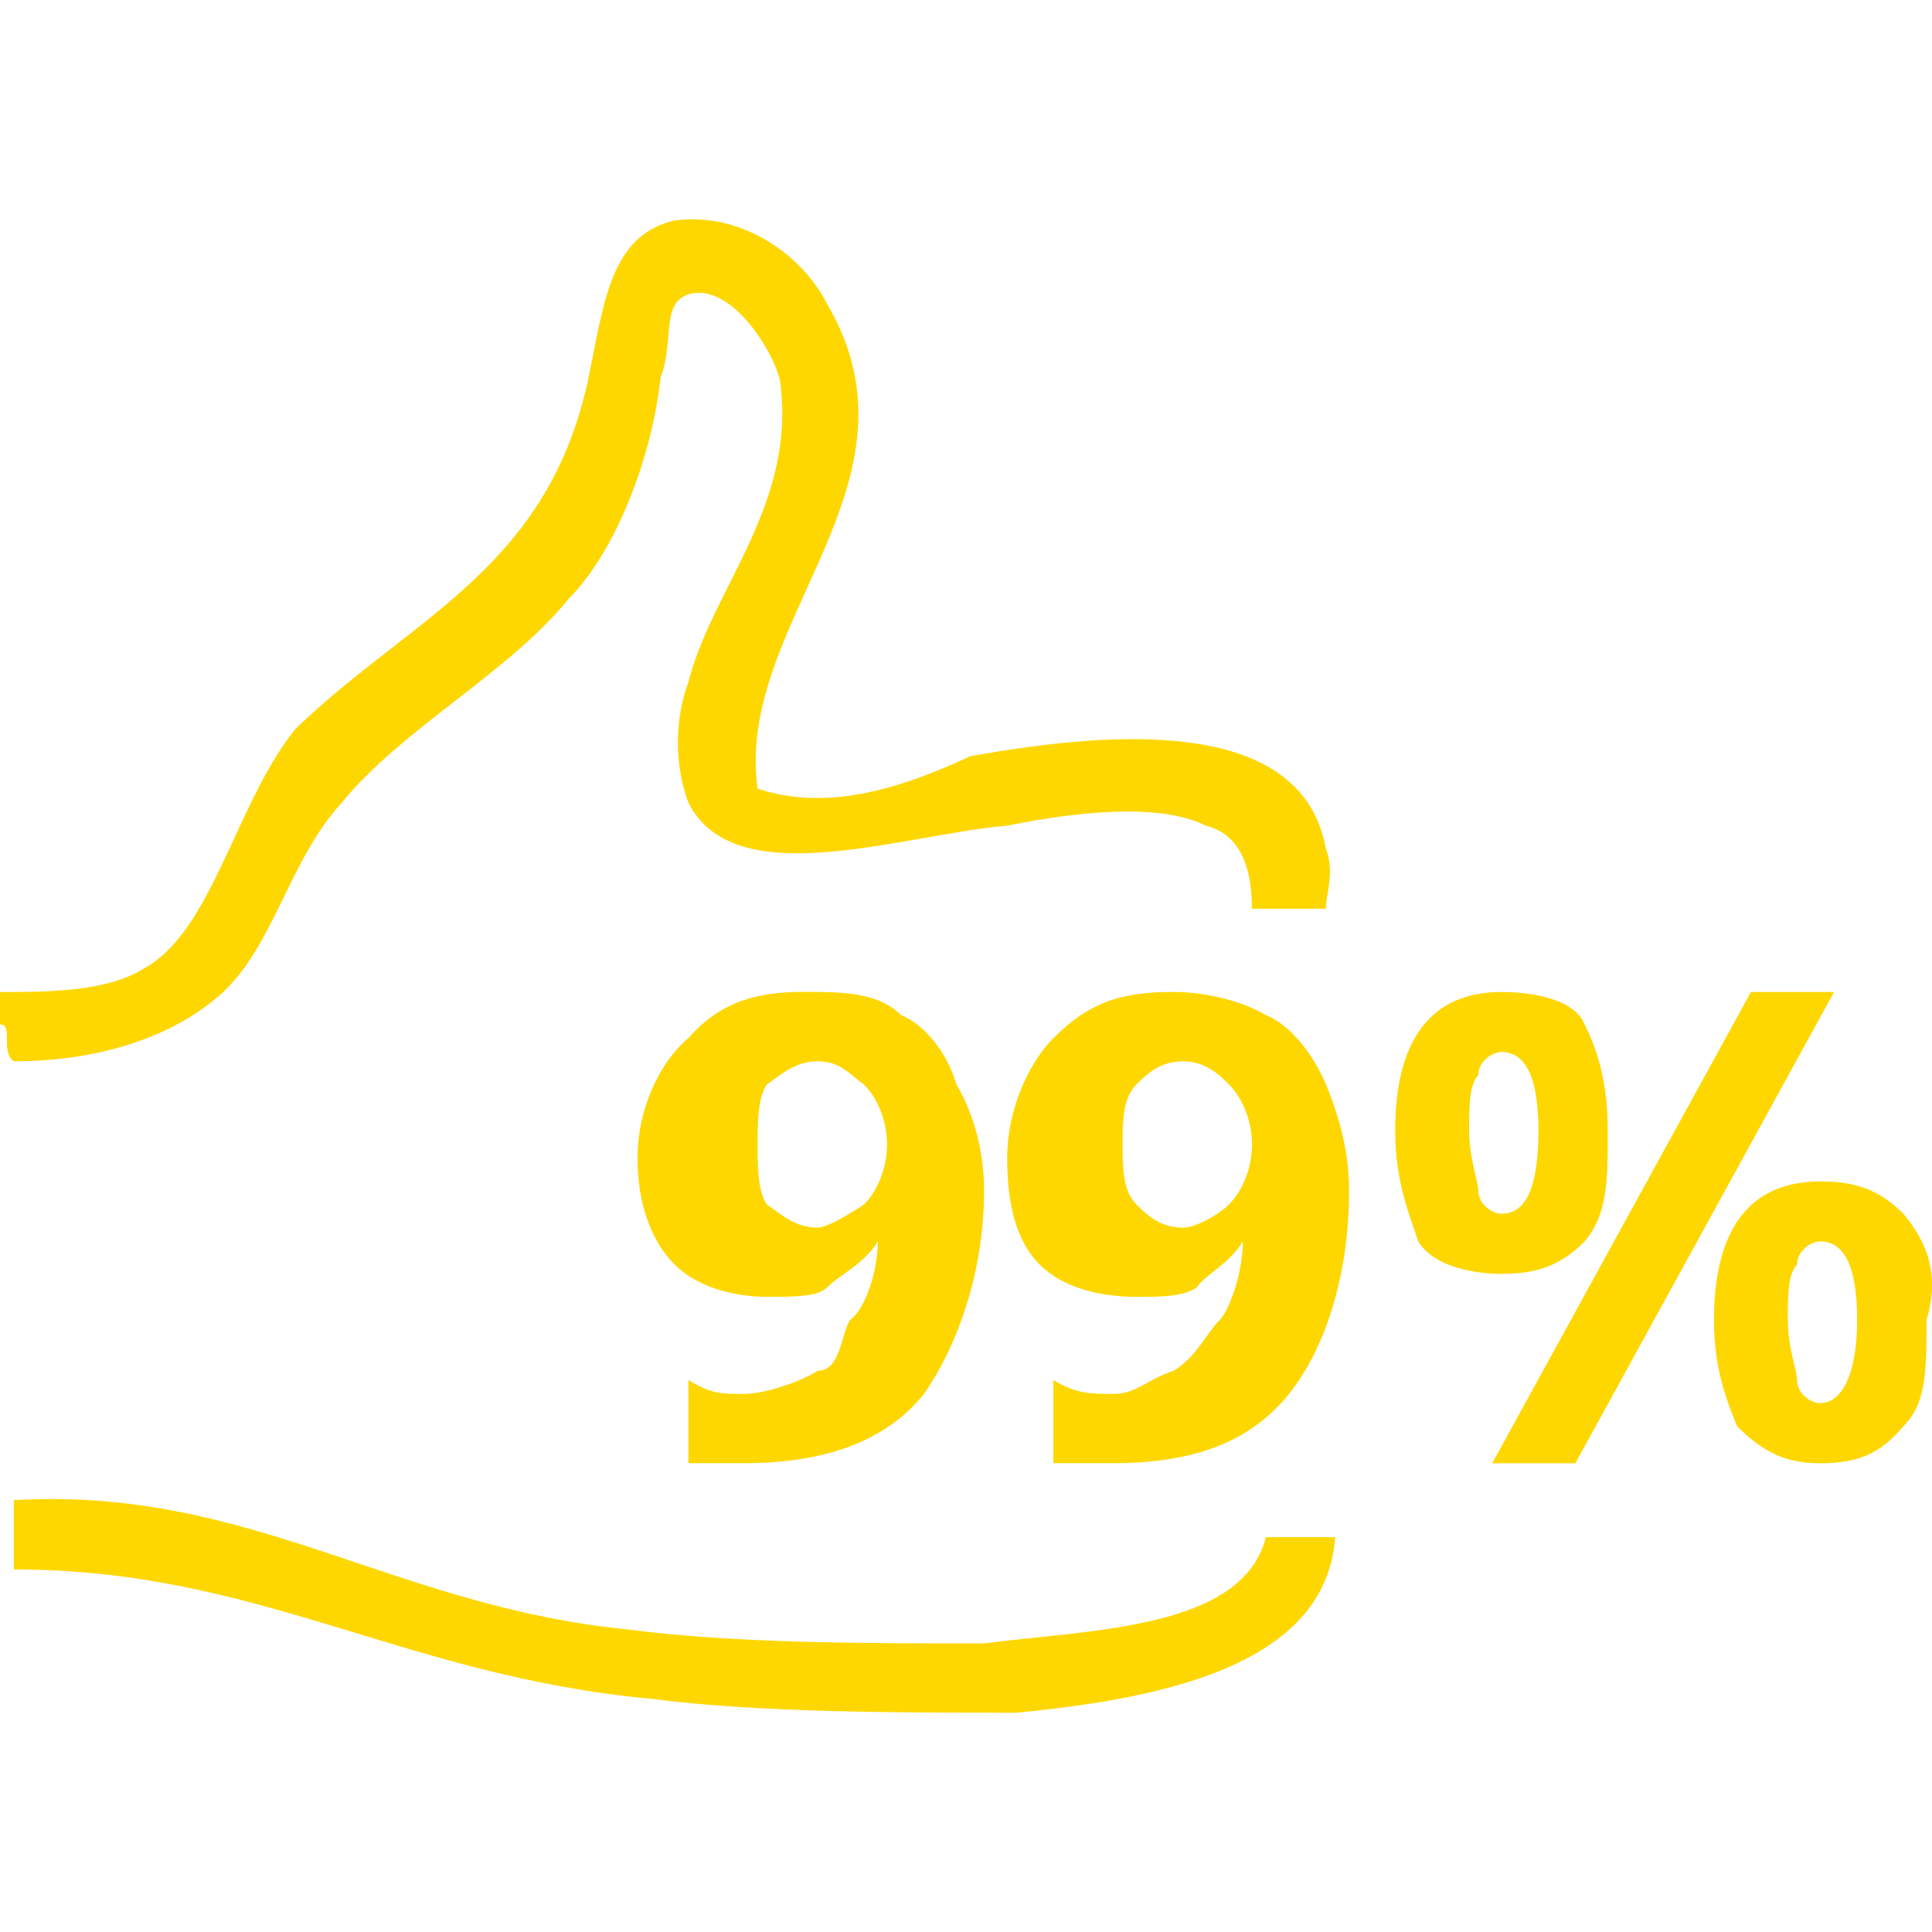 <svg xmlns="http://www.w3.org/2000/svg" fill="#fed700" width="32" height="32" viewBox="0 0 32 32"><title>ec-customers</title><path d="M0.23 17.578c1.377 0 2.525-0.383 3.29-0.995 0.995-0.765 1.224-2.296 2.143-3.29 0.995-1.224 2.755-2.143 3.749-3.367 0.765-0.765 1.377-2.296 1.53-3.673 0.23-0.612 0-1.224 0.459-1.377 0.765-0.23 1.53 1.148 1.53 1.53 0.23 1.99-1.148 3.367-1.53 4.897-0.23 0.612-0.23 1.377 0 1.989 0.765 1.53 3.52 0.536 5.28 0.383 1.148-0.23 2.525-0.383 3.29 0 0.612 0.153 0.765 0.765 0.765 1.377h1.224c0-0.23 0.153-0.612 0-0.995-0.383-2.143-3.367-1.989-5.892-1.53-1.148 0.536-2.372 0.918-3.52 0.536-0.383-2.755 2.908-5.050 1.148-8.034-0.383-0.765-1.377-1.53-2.525-1.377-0.995 0.23-1.148 1.224-1.377 2.372-0.612 3.367-2.908 4.132-4.897 6.045-0.995 1.224-1.377 3.367-2.525 3.979-0.612 0.383-1.607 0.383-2.372 0.383v0.536c0.23 0 0 0.459 0.23 0.612zM16.299 27.22c-1.989 0-4.132 0-5.892-0.23-3.902-0.383-6.275-2.372-10.177-2.143 0 0.153 0 0.612 0 0.765v0.383c4.056 0 6.428 1.76 10.56 2.143 1.76 0.23 4.132 0.23 6.045 0.23 2.372-0.23 5.127-0.765 5.28-2.908h-1.148c-0.383 1.53-2.908 1.53-4.668 1.76zM13.544 22.705c-0.23 0.153-0.842 0.383-1.224 0.383s-0.536 0-0.918-0.23v1.377c0.153 0 0.536 0 0.918 0 1.377 0 2.372-0.383 2.984-1.148 0.536-0.765 0.995-1.989 0.995-3.367 0-0.765-0.23-1.377-0.459-1.76-0.153-0.536-0.536-0.995-0.918-1.148-0.383-0.383-0.995-0.383-1.607-0.383-0.765 0-1.377 0.153-1.913 0.765-0.459 0.383-0.842 1.148-0.842 1.989 0 0.765 0.23 1.377 0.612 1.76s0.995 0.536 1.53 0.536c0.459 0 0.842 0 0.995-0.153 0.23-0.23 0.612-0.383 0.842-0.765 0 0.536-0.23 1.148-0.459 1.301-0.153 0.23-0.153 0.842-0.536 0.842zM14.309 19.951c-0.23 0.153-0.612 0.383-0.765 0.383-0.383 0-0.612-0.23-0.842-0.383-0.153-0.23-0.153-0.612-0.153-0.995s0-0.765 0.153-0.995c0.23-0.153 0.459-0.383 0.842-0.383s0.536 0.23 0.765 0.383c0.23 0.23 0.383 0.612 0.383 0.995s-0.153 0.765-0.383 0.995zM20.966 16.813c-0.383-0.23-0.995-0.383-1.53-0.383-0.842 0-1.377 0.153-1.989 0.765-0.383 0.383-0.765 1.148-0.765 1.989 0 0.765 0.153 1.377 0.536 1.76s0.995 0.536 1.607 0.536c0.383 0 0.765 0 0.995-0.153 0.153-0.23 0.536-0.383 0.765-0.765 0 0.536-0.23 1.148-0.383 1.301-0.23 0.23-0.383 0.612-0.765 0.842-0.459 0.153-0.612 0.383-0.995 0.383s-0.612 0-0.995-0.23v1.377c0.153 0 0.612 0 0.995 0 1.377 0 2.296-0.383 2.908-1.148s0.995-1.989 0.995-3.367c0-0.765-0.23-1.377-0.383-1.76-0.23-0.536-0.612-0.995-0.995-1.148zM20.354 19.951c-0.153 0.153-0.536 0.383-0.765 0.383-0.383 0-0.612-0.23-0.765-0.383-0.23-0.23-0.23-0.612-0.23-0.995s0-0.765 0.23-0.995c0.153-0.153 0.383-0.383 0.765-0.383s0.612 0.23 0.765 0.383c0.23 0.23 0.383 0.612 0.383 0.995s-0.153 0.765-0.383 0.995zM31.526 20.104c-0.383-0.383-0.765-0.536-1.377-0.536-1.148 0-1.76 0.765-1.76 2.296 0 0.842 0.23 1.377 0.383 1.76 0.459 0.459 0.842 0.612 1.377 0.612 0.612 0 0.995-0.153 1.377-0.612 0.383-0.383 0.383-0.918 0.383-1.76 0.23-0.765 0-1.301-0.383-1.76zM30.148 23.241c-0.153 0-0.383-0.153-0.383-0.383 0-0.153-0.153-0.536-0.153-0.995 0-0.383 0-0.765 0.153-0.918 0-0.23 0.23-0.383 0.383-0.383 0.383 0 0.612 0.383 0.612 1.301 0 0.842-0.23 1.377-0.612 1.377zM26.246 20.563c0.383-0.459 0.383-0.995 0.383-1.836 0-0.765-0.153-1.301-0.383-1.76-0.153-0.383-0.765-0.536-1.377-0.536-1.148 0-1.76 0.765-1.76 2.296 0 0.842 0.23 1.377 0.383 1.836 0.23 0.383 0.842 0.536 1.377 0.536 0.612 0 0.995-0.153 1.377-0.536zM24.486 19.721c0-0.153-0.153-0.536-0.153-0.995 0-0.383 0-0.765 0.153-0.918 0-0.23 0.23-0.383 0.383-0.383 0.383 0 0.612 0.383 0.612 1.301 0 0.995-0.23 1.377-0.612 1.377-0.153 0-0.383-0.153-0.383-0.383zM29.001 16.431l-4.285 7.805h1.377l4.285-7.805z"></path></svg>